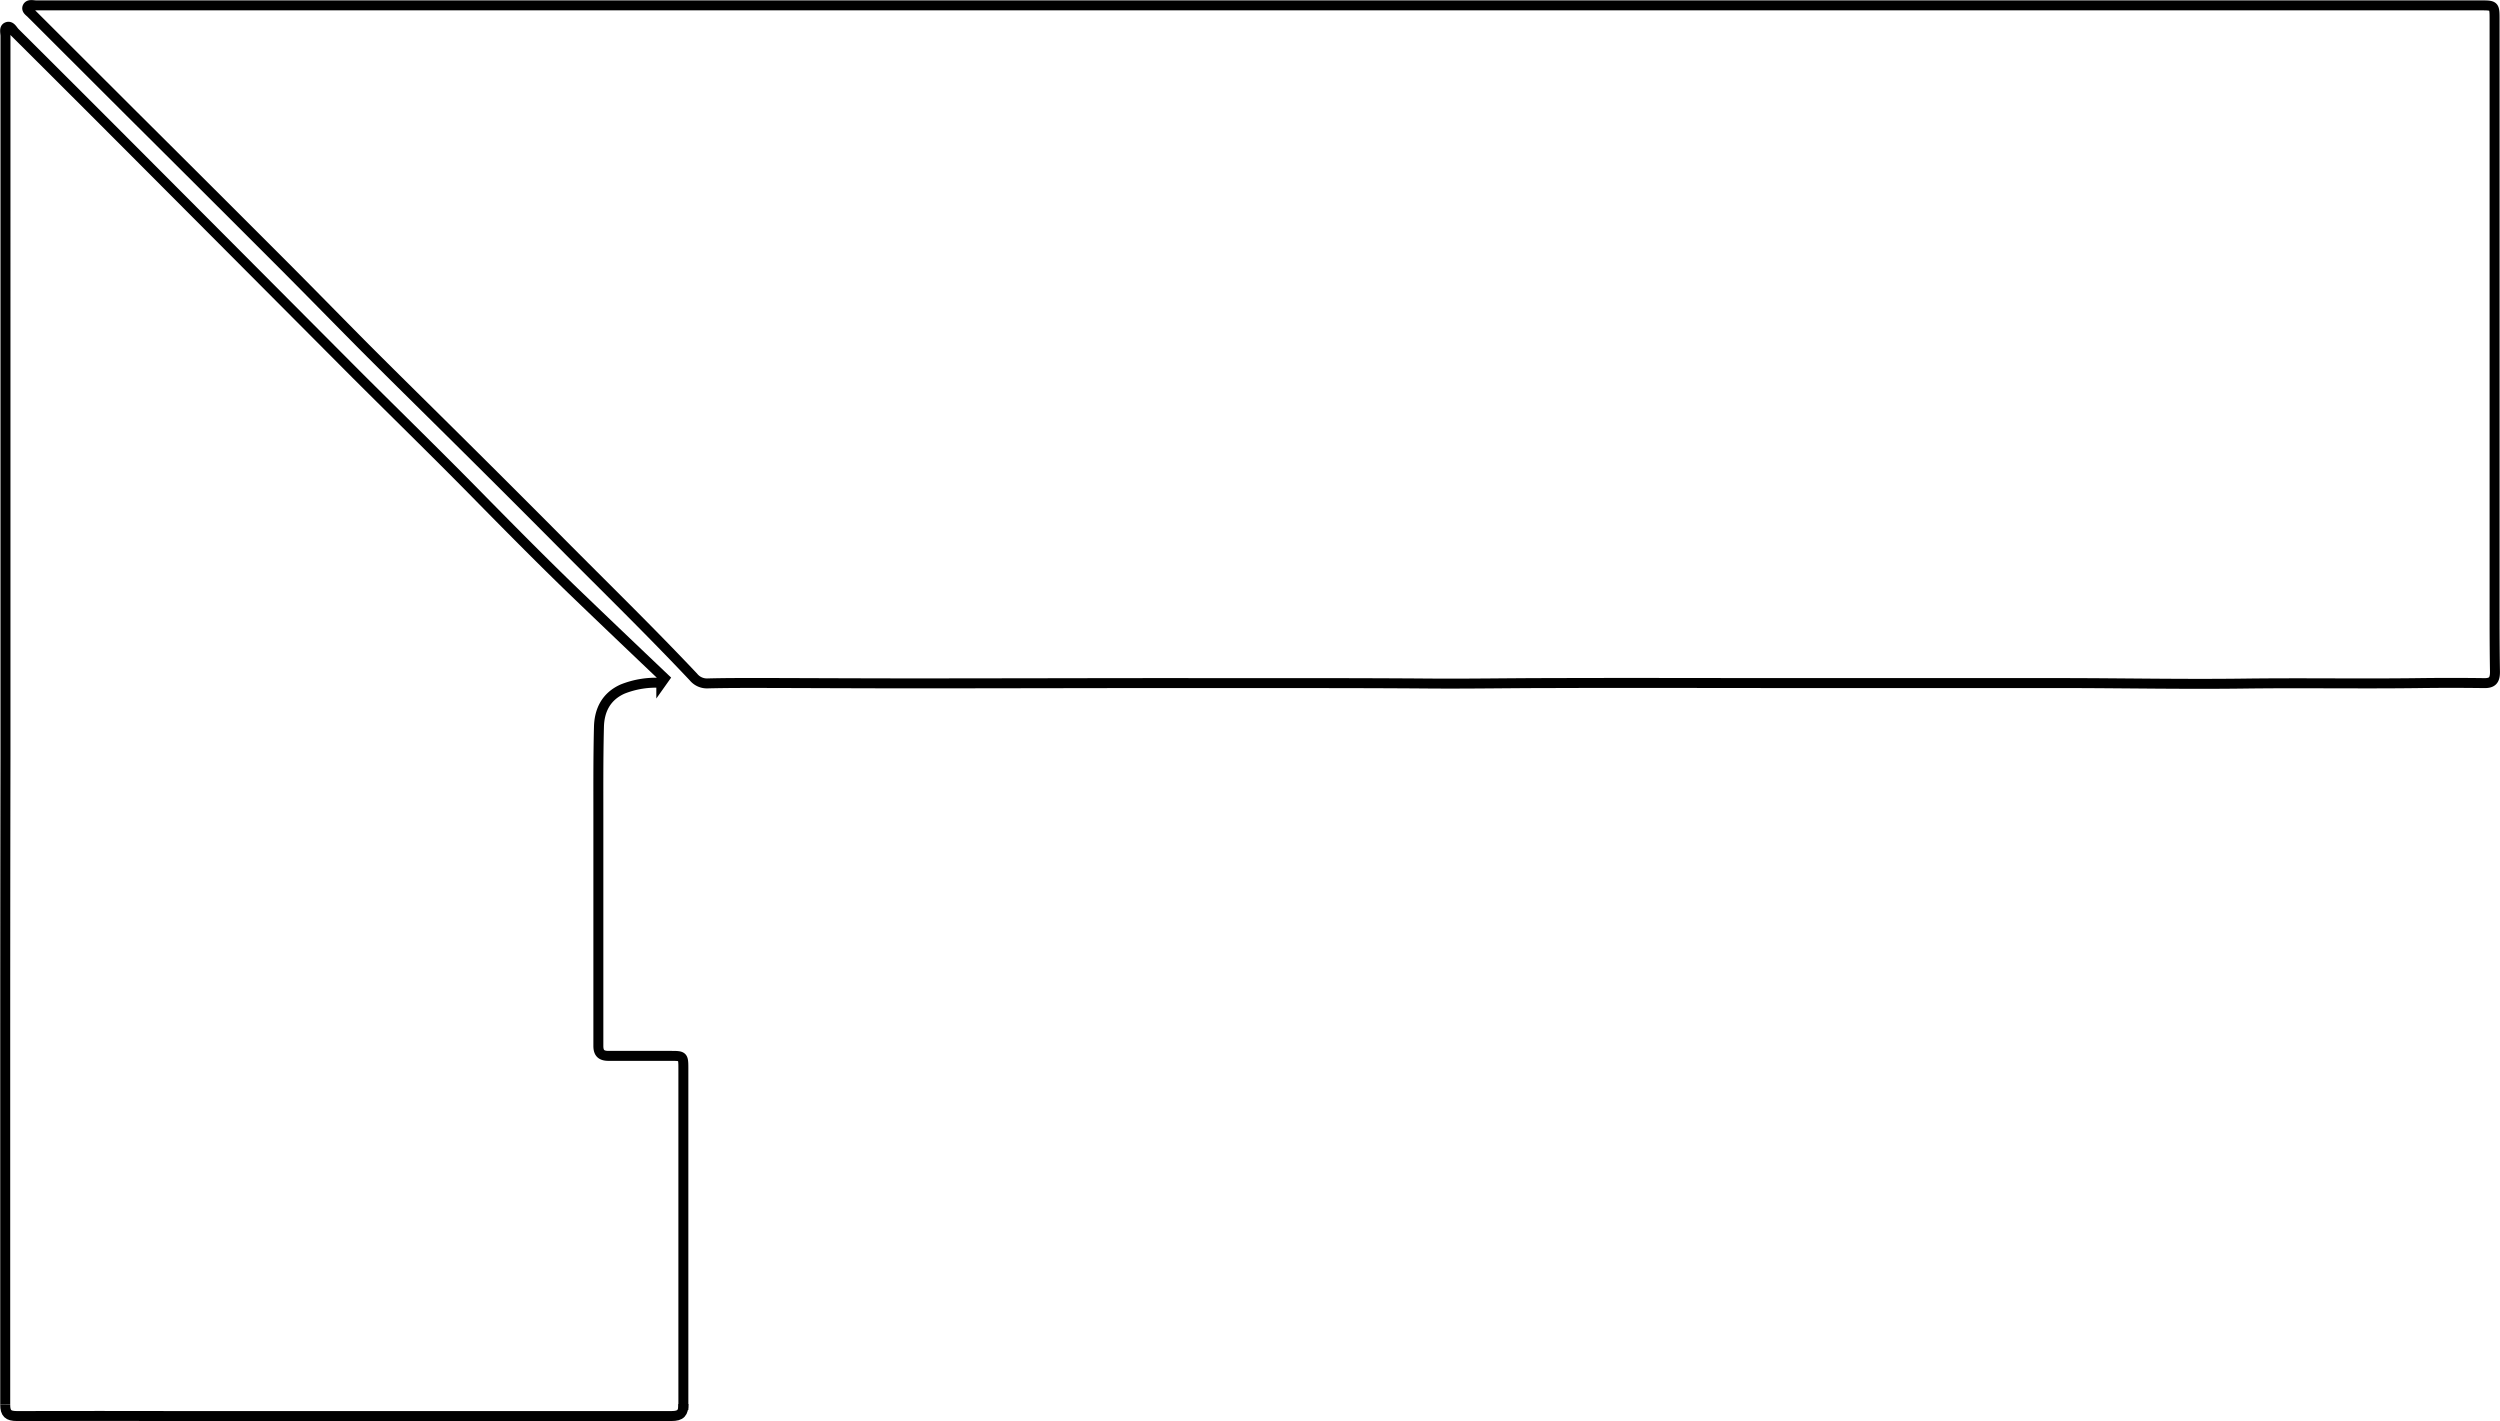 <?xml version="1.0"?>
<svg xmlns="http://www.w3.org/2000/svg" id="Capa_1" data-name="Capa 1" viewBox="0 0 502 285.35"><defs><style>.cls-1{fill:none;stroke:#000;stroke-miterlimit:10;stroke-width:2px;}</style></defs><path class="cls-1" d="M253,1.08H498.25c2.6,0,2.66.08,2.66,2.66V33.14q0,44.05,0,88.13c0,4.55,0,9.1.08,13.65,0,1.66-.52,2.27-2.16,2.25q-6.64-.09-13.29,0c-11.58.15-23.16-.06-34.74.09-12,.16-24.06-.08-36.1-.1q-27.34,0-54.69,0c-16.2,0-32.4-.06-48.6,0-8.22,0-16.46.16-24.67.09-16.72-.13-33.43-.06-50.15-.09-17.85,0-35.69.06-53.54.06-10.26,0-20.51-.06-30.77-.08-3.41,0-6.83,0-10.24.09a3.48,3.48,0,0,1-2.8-1.29c-8.72-9.25-17.83-18.12-26.78-27.14Q102.72,99,92.9,89.26C86.4,82.8,79.85,76.38,73.37,69.89,67.52,64,61.76,58.09,55.9,52.23Q41,37.32,26.06,22.46L6.33,2.76C6,2.38,5.24,2,5.53,1.4s1.15-.32,1.75-.32q56.72,0,113.44,0H253Z"/><path class="cls-1" d="M1.05,282.05c0-23.18,0-48.43,0-71.61q0-29.34.05-58.69,0-43.68,0-87.36V7.22c0-.61-.29-1.5.29-1.77.76-.35,1.14.6,1.6,1.06q12.86,12.8,25.67,25.65,21.42,21.48,42.84,43C80,83.64,88.58,92,97,100.61c6.08,6.17,12.17,12.33,18.4,18.34,6,5.77,12,11.49,18.05,17.24l-.66.93a18,18,0,0,0-7.79,1.25c-3.31,1.49-4.65,4.27-4.73,7.6-.17,6.75-.11,13.51-.12,20.27q0,9.47,0,18.94c0,8.28,0,16.56,0,24.84,0,1.49.65,2,2.07,2,4.18,0,8.36,0,12.54,0,2.37,0,2.46.06,2.46,2.45v68.66"/><path class="cls-1" d="M137.23,281.92c0,1.79-.52,2.42-2.39,2.42q-49.11,0-98.22,0c-11.09,0-22.17-.05-33.25,0-1.72,0-2.33-.54-2.32-2.29"/></svg>
